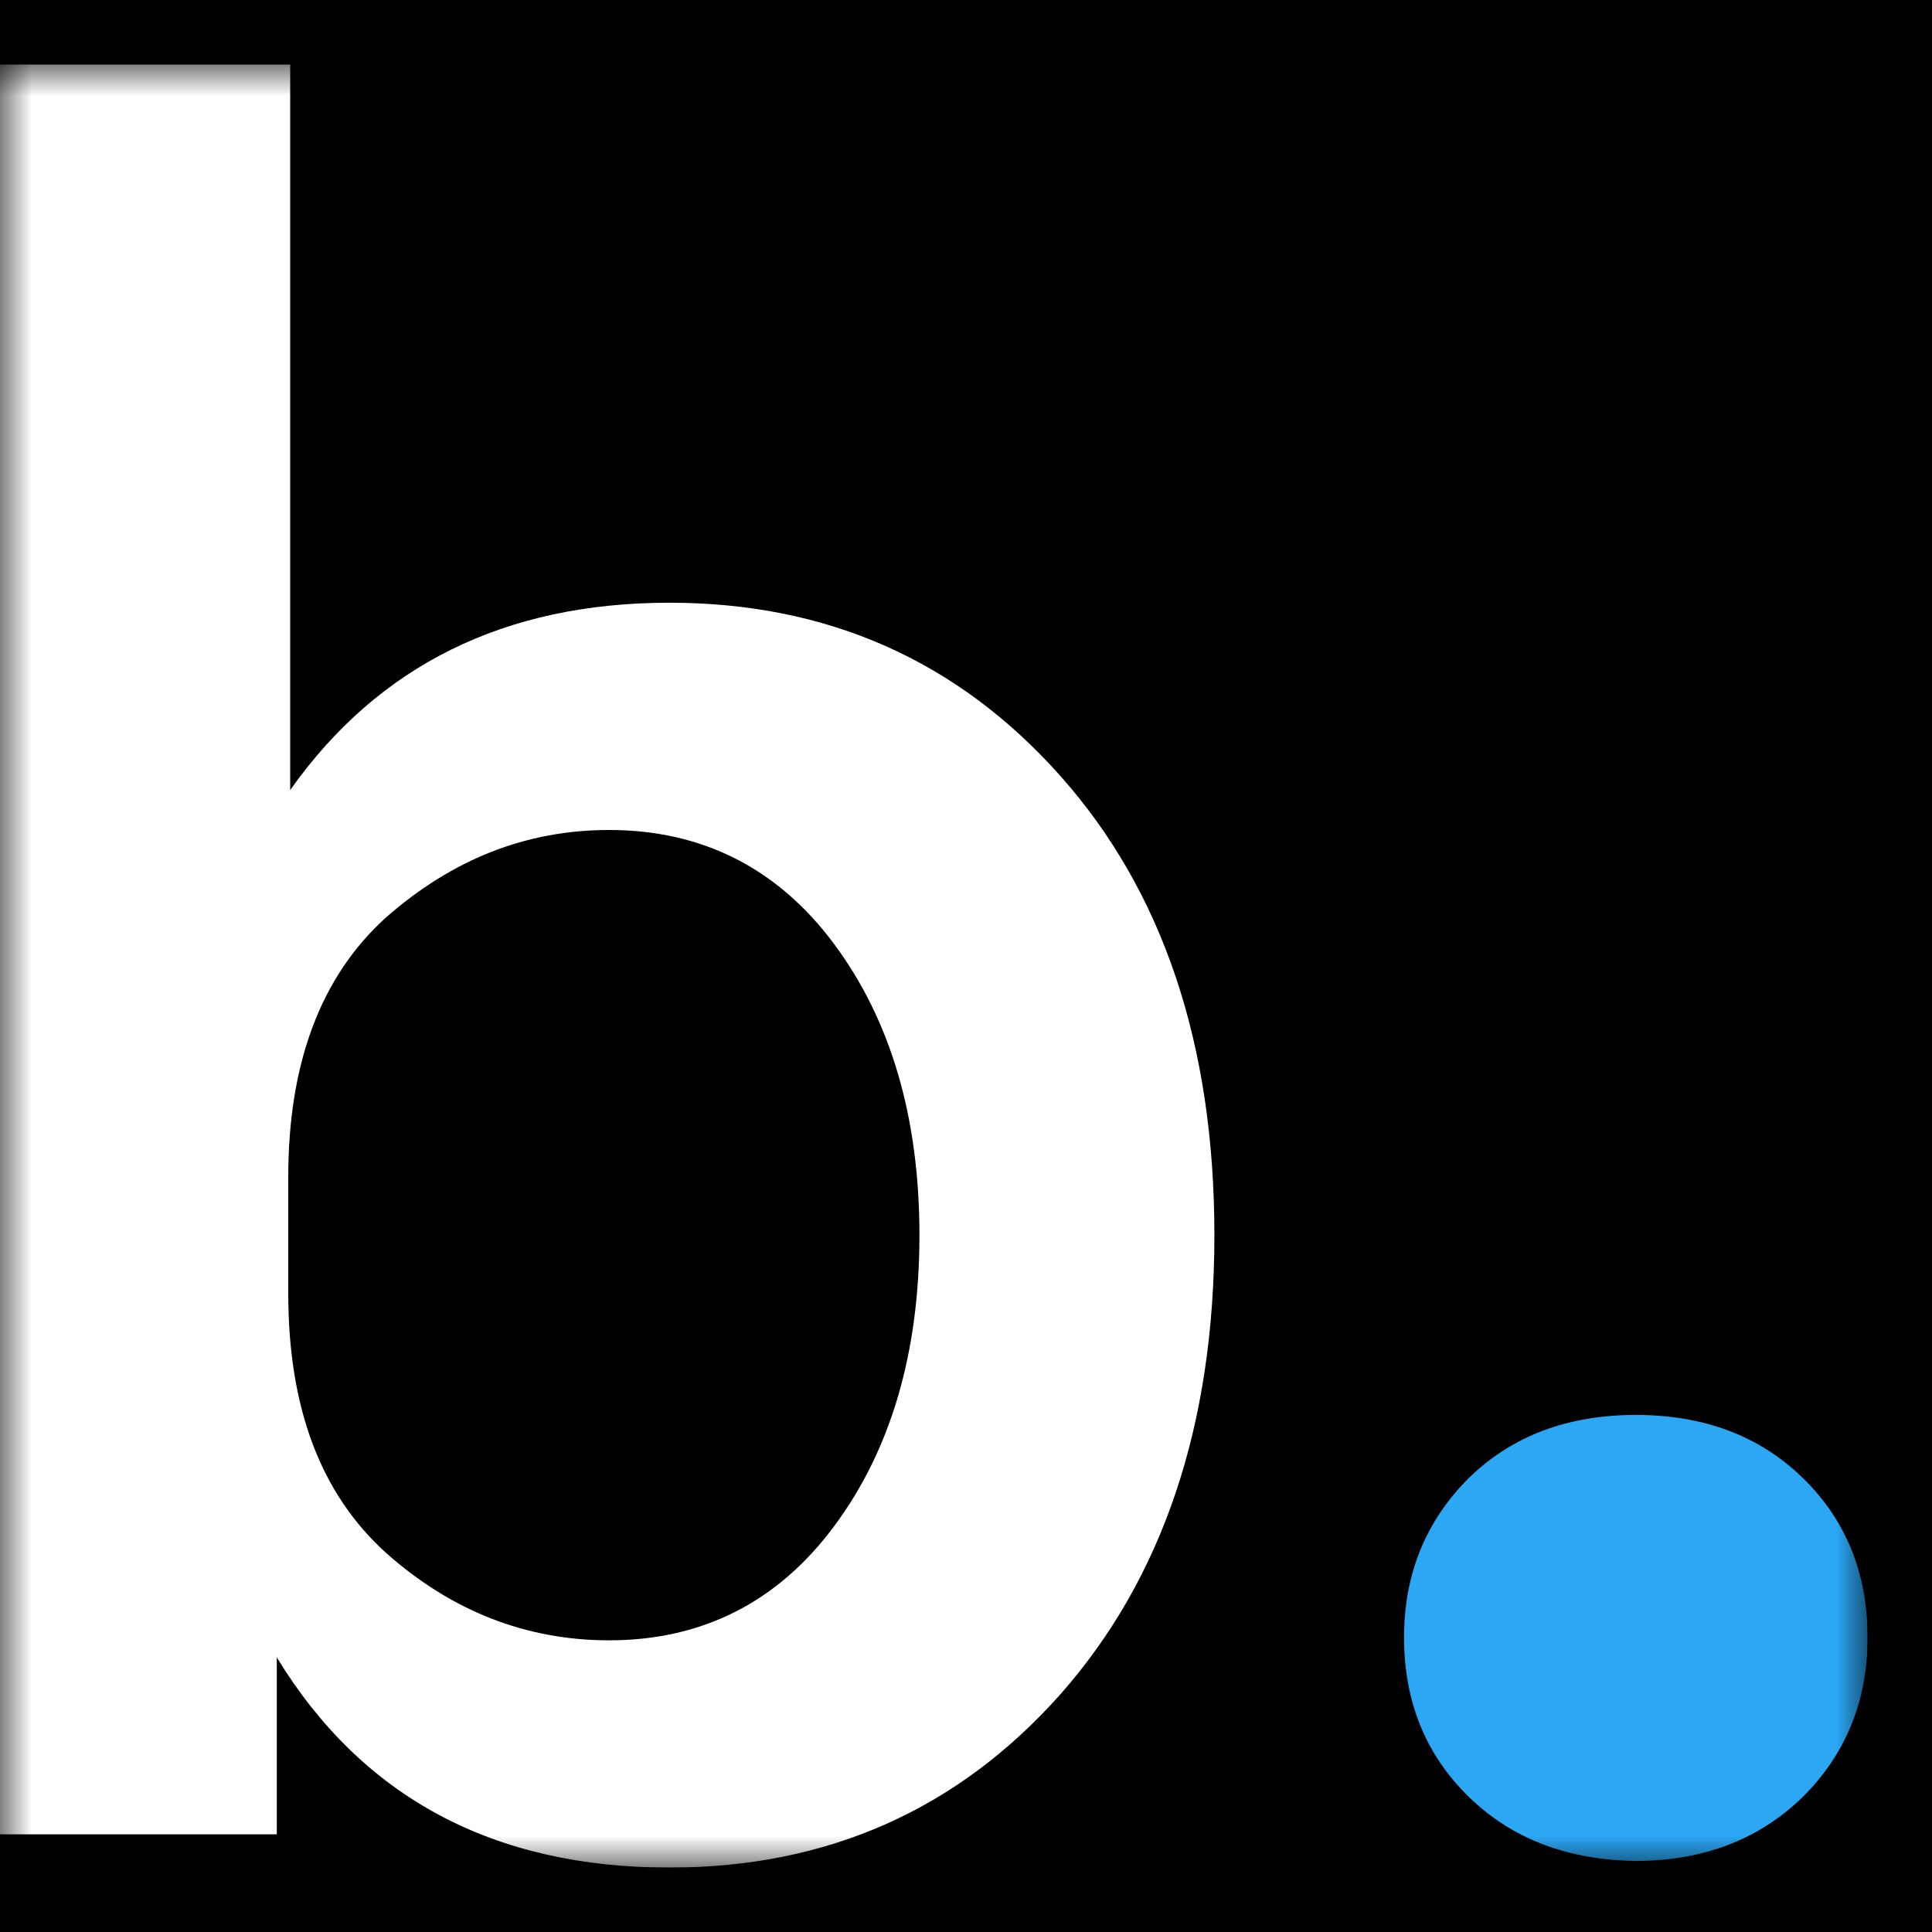 <svg width="30" height="30" viewBox="0 0 30 30" fill="none" xmlns="http://www.w3.org/2000/svg">
<rect width="30" height="30" fill="black"/>
<g clip-path="url(#clip0_9_14)">
<mask id="mask0_9_14" style="mask-type:luminance" maskUnits="userSpaceOnUse" x="0" y="1" width="29" height="28">
<path d="M29 1H0V29H29V1Z" fill="white"/>
</mask>
<g mask="url(#mask0_9_14)">
<path d="M10.395 9.359C12.849 9.359 14.872 10.259 16.463 12.046C18.054 13.833 18.857 16.211 18.857 19.179C18.857 22.133 18.054 24.511 16.463 26.312C14.872 28.099 12.849 29 10.395 29C7.659 29 5.622 27.907 4.298 25.736V28.483H0V1H4.506V12.268C5.874 10.333 7.837 9.359 10.395 9.359ZM4.476 18.279V20.08C4.476 21.867 4.982 23.196 5.993 24.112C7.005 25.013 8.165 25.471 9.458 25.471C10.901 25.471 12.076 24.88 12.953 23.698C13.831 22.517 14.277 21.011 14.277 19.179C14.277 17.348 13.831 15.842 12.953 14.66C12.076 13.479 10.901 12.888 9.458 12.888C8.165 12.888 7.019 13.346 5.993 14.247C4.982 15.162 4.476 16.506 4.476 18.279Z" fill="white"/>
</g>
<mask id="mask1_9_14" style="mask-type:luminance" maskUnits="userSpaceOnUse" x="0" y="1" width="29" height="28">
<path d="M29 1H0V29H29V1Z" fill="white"/>
</mask>
<g mask="url(#mask1_9_14)">
<path d="M22.813 27.907C22.144 27.257 21.802 26.43 21.802 25.426C21.802 24.437 22.144 23.61 22.813 22.945C23.483 22.295 24.345 21.971 25.401 21.971C26.457 21.971 27.32 22.295 27.989 22.945C28.658 23.595 29 24.422 29 25.426C29 26.416 28.658 27.243 27.989 27.907C27.32 28.557 26.457 28.897 25.401 28.897C24.345 28.882 23.483 28.557 22.813 27.907Z" fill="#2BA7F4"/>
</g>
</g>
<defs>
<clipPath id="clip0_9_14">
<rect width="29" height="28" fill="white" transform="translate(0 1)"/>
</clipPath>
</defs>
</svg>
